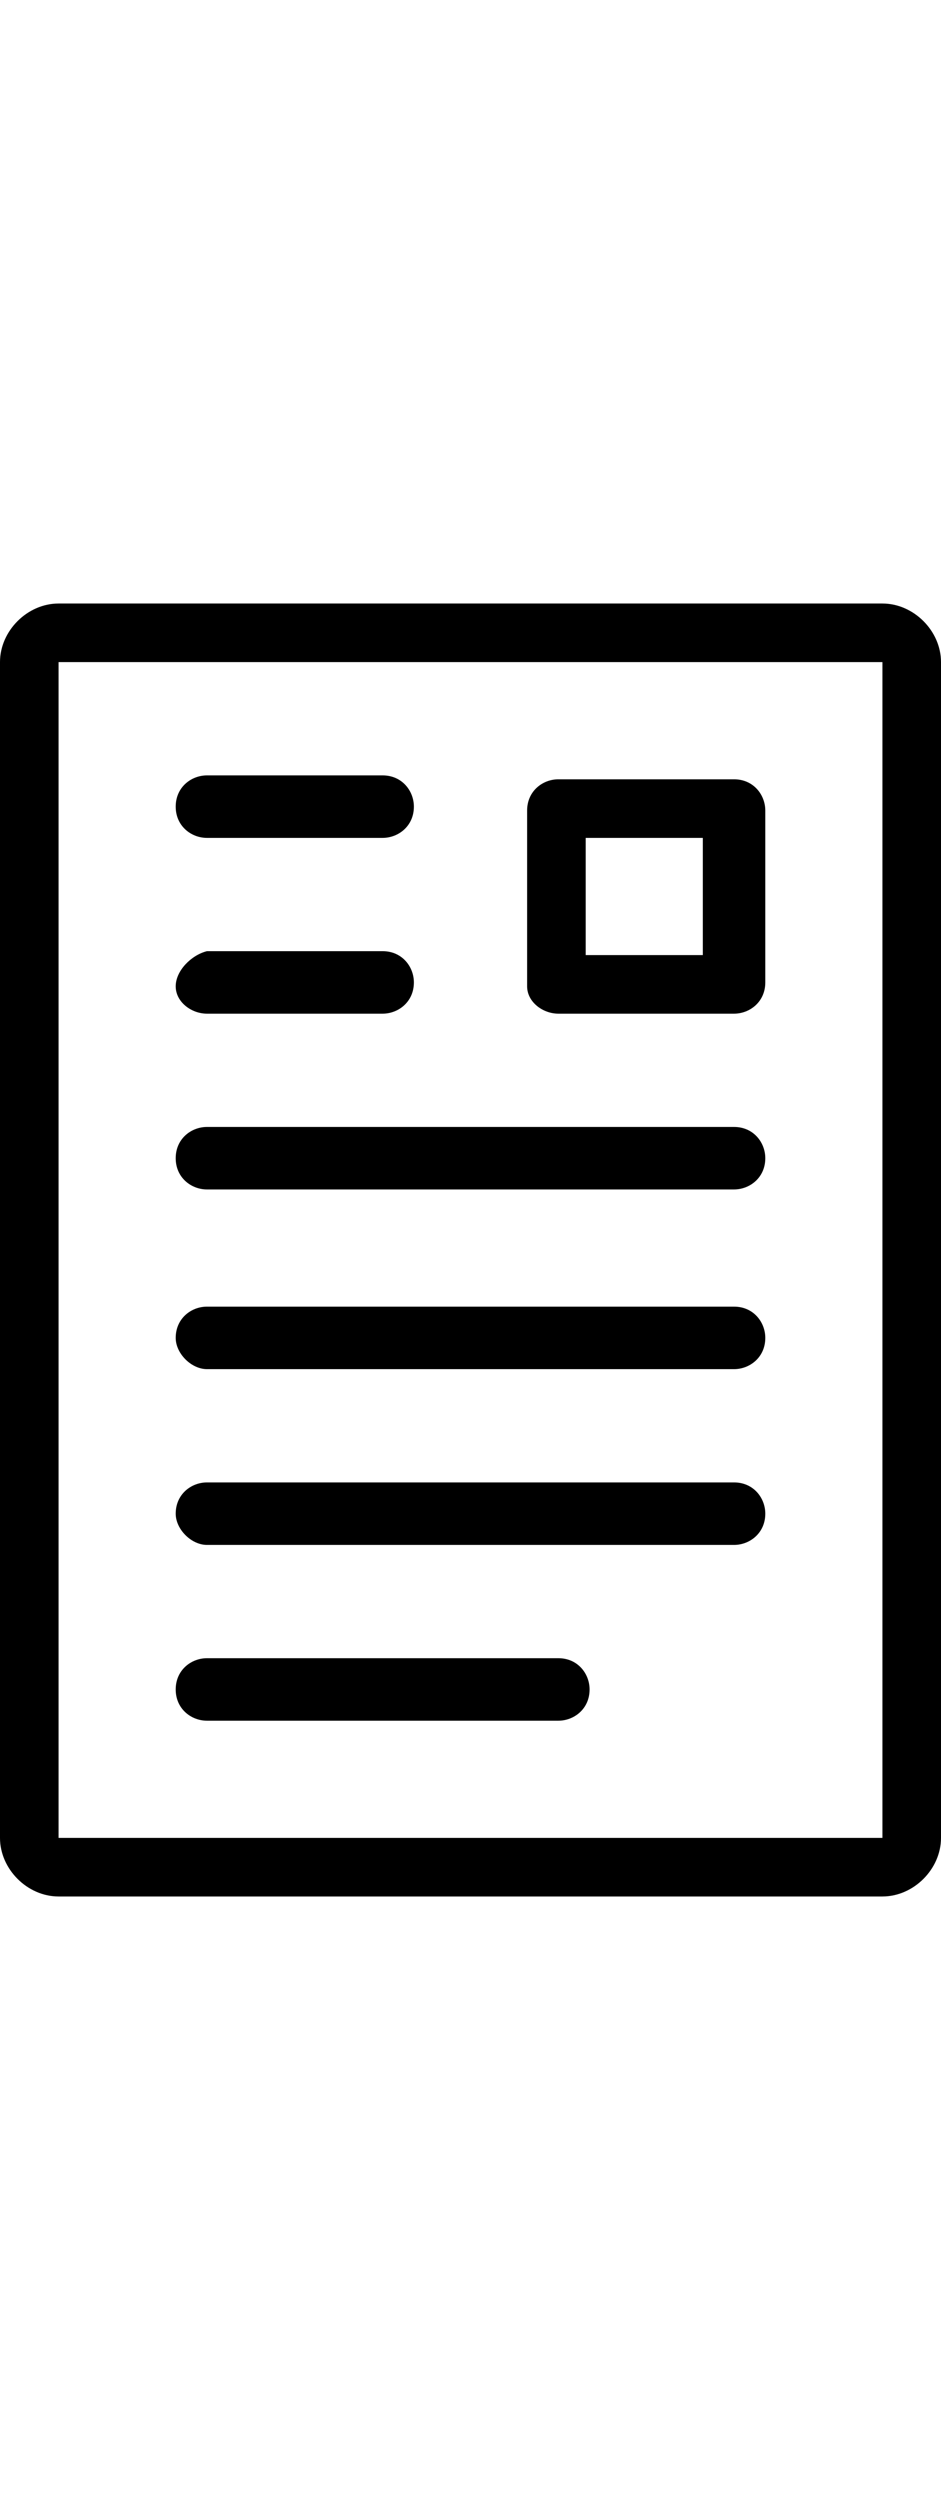 <svg xmlns="http://www.w3.org/2000/svg" xmlns:xlink="http://www.w3.org/1999/xlink" height="64px" viewBox="0 0 24.1 33.1" xml:space="preserve"><switch><g><defs><path id="a" d="M0 0h24.1v33.1H0z"/></defs><clipPath id="b"><use xlink:href="#a" overflow="visible"/></clipPath><path clip-path="url(#b)" d="M5.3 24.1h13.5c.4 0 .8-.3.8-.8 0-.4-.3-.8-.8-.8H5.3c-.4 0-.8.3-.8.8 0 .4.4.8.8.8m0 4.5h9c.4 0 .8-.3.8-.8 0-.4-.3-.8-.8-.8h-9c-.4 0-.8.3-.8.8s.4.8.8.8m0-9h13.5c.4 0 .8-.3.8-.8 0-.4-.3-.8-.8-.8H5.3c-.4 0-.8.3-.8.8 0 .4.4.8.8.8m17.3 12H1.5V1.5h21.1v30.1zm0-31.6H1.5C.7 0 0 .7 0 1.5v30.1c0 .8.7 1.5 1.5 1.5h21.1c.8 0 1.5-.7 1.5-1.5V1.5c0-.8-.7-1.5-1.5-1.5M15 6h3v3h-3V6zm-.7 4.5h4.5c.4 0 .8-.3.8-.8V5.3c0-.4-.3-.8-.8-.8h-4.5c-.4 0-.8.3-.8.8v4.5c0 .4.4.7.8.7m-9 4.5h13.5c.4 0 .8-.3.8-.8 0-.4-.3-.8-.8-.8H5.3c-.4 0-.8.3-.8.8s.4.8.8.8m0-9h4.5c.4 0 .8-.3.8-.8 0-.4-.3-.8-.8-.8H5.3c-.4 0-.8.3-.8.8s.4.8.8.8m0 4.5h4.5c.4 0 .8-.3.8-.8 0-.4-.3-.8-.8-.8H5.3c-.4.1-.8.5-.8.9s.4.7.8.7"/></g></switch></svg>
